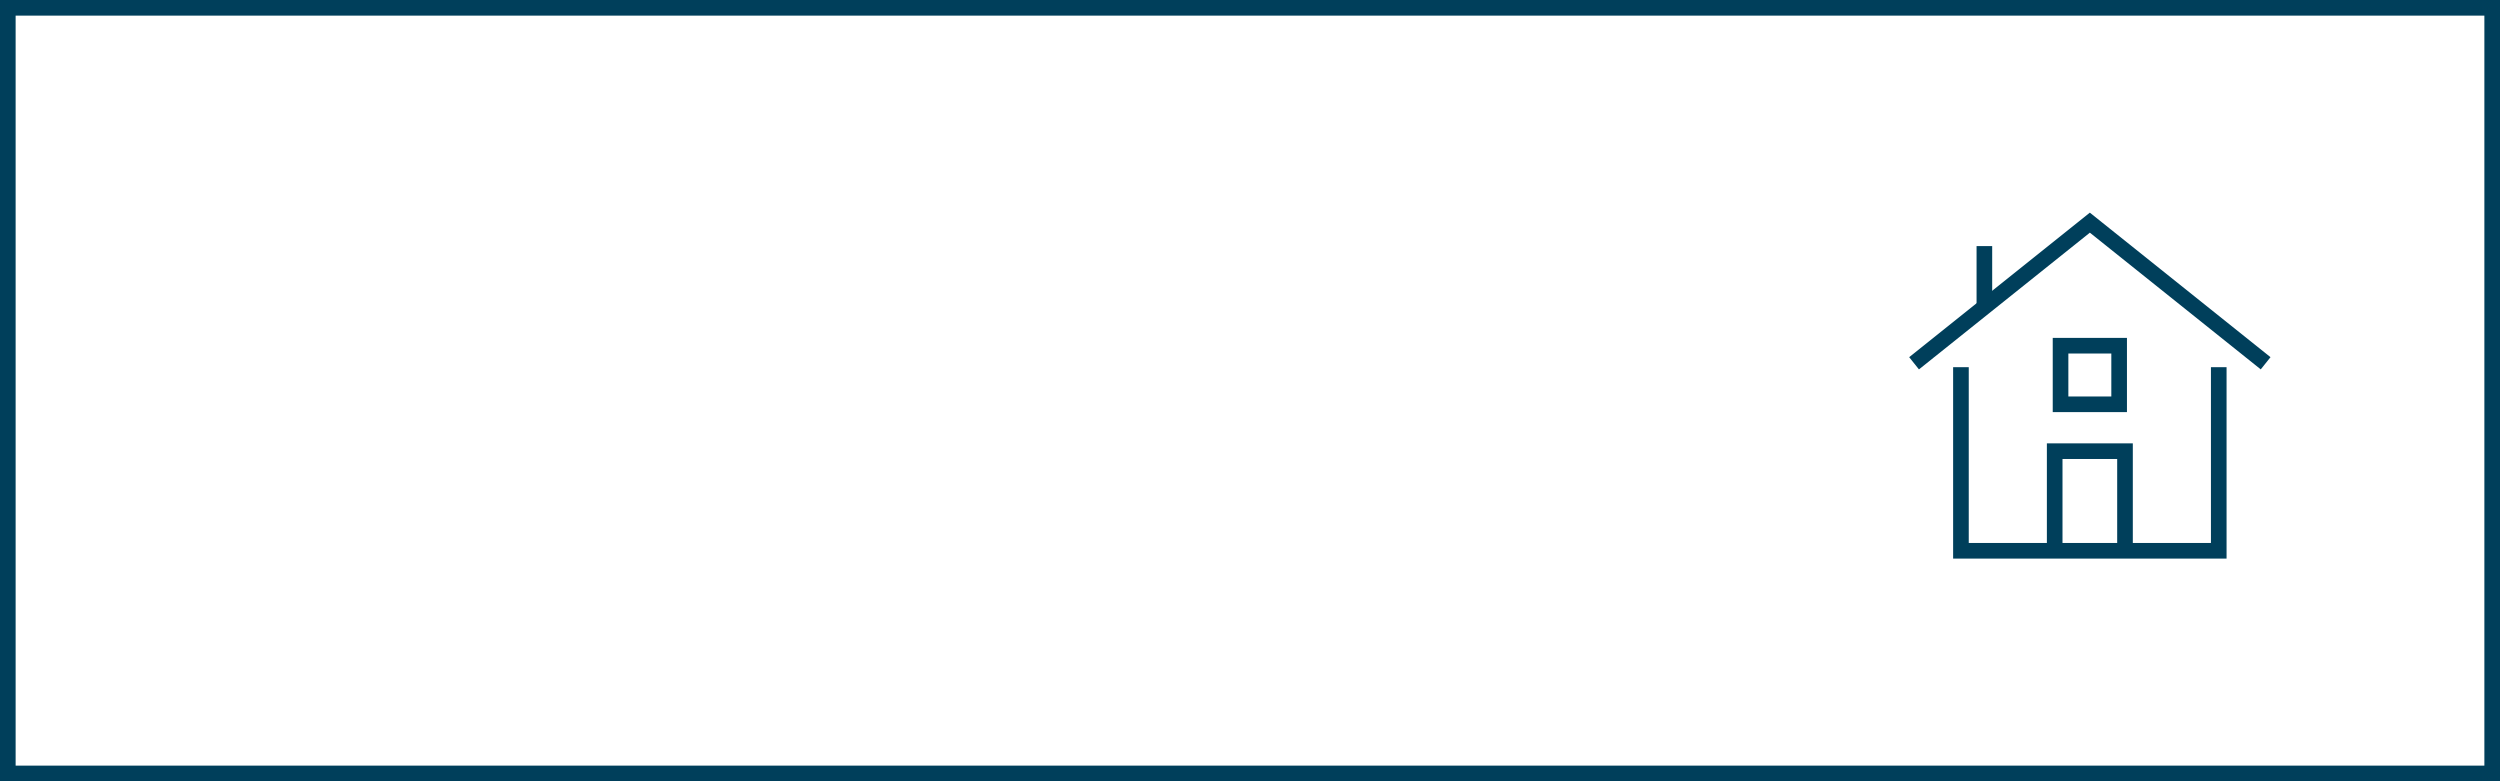 <svg xmlns="http://www.w3.org/2000/svg" xmlns:xlink="http://www.w3.org/1999/xlink" width="320px" height="100px" viewBox="0 0 320 100"><title>Artboard Copy 25</title><g id="Artboard-Copy-25" stroke="none" stroke-width="1" fill="none" fill-rule="evenodd"><rect fill="#FFFFFF" x="0" y="0" width="320" height="100"></rect><rect id="Rectangle" stroke="#003F5B" stroke-width="2" fill="#FFFFFF" x="1" y="1" width="318" height="98"></rect><g id="home-3-1" transform="translate(245, 28.5)" stroke="#003F5B" stroke-width="2"><polyline id="Path" points="0 18 22.5 0 45 18"></polyline><polyline id="Path" points="18 42 18 29.25 27 29.25 27 42"></polyline><polyline id="Path" stroke-linecap="square" points="6 19.5 6 42 39 42 39 19.5"></polyline><polygon id="Path" stroke-linecap="square" points="26.25 15.75 18.75 15.75 18.75 23.25 26.25 23.25"></polygon><line x1="9" y1="10.8" x2="9" y2="3" id="Path"></line></g></g></svg>